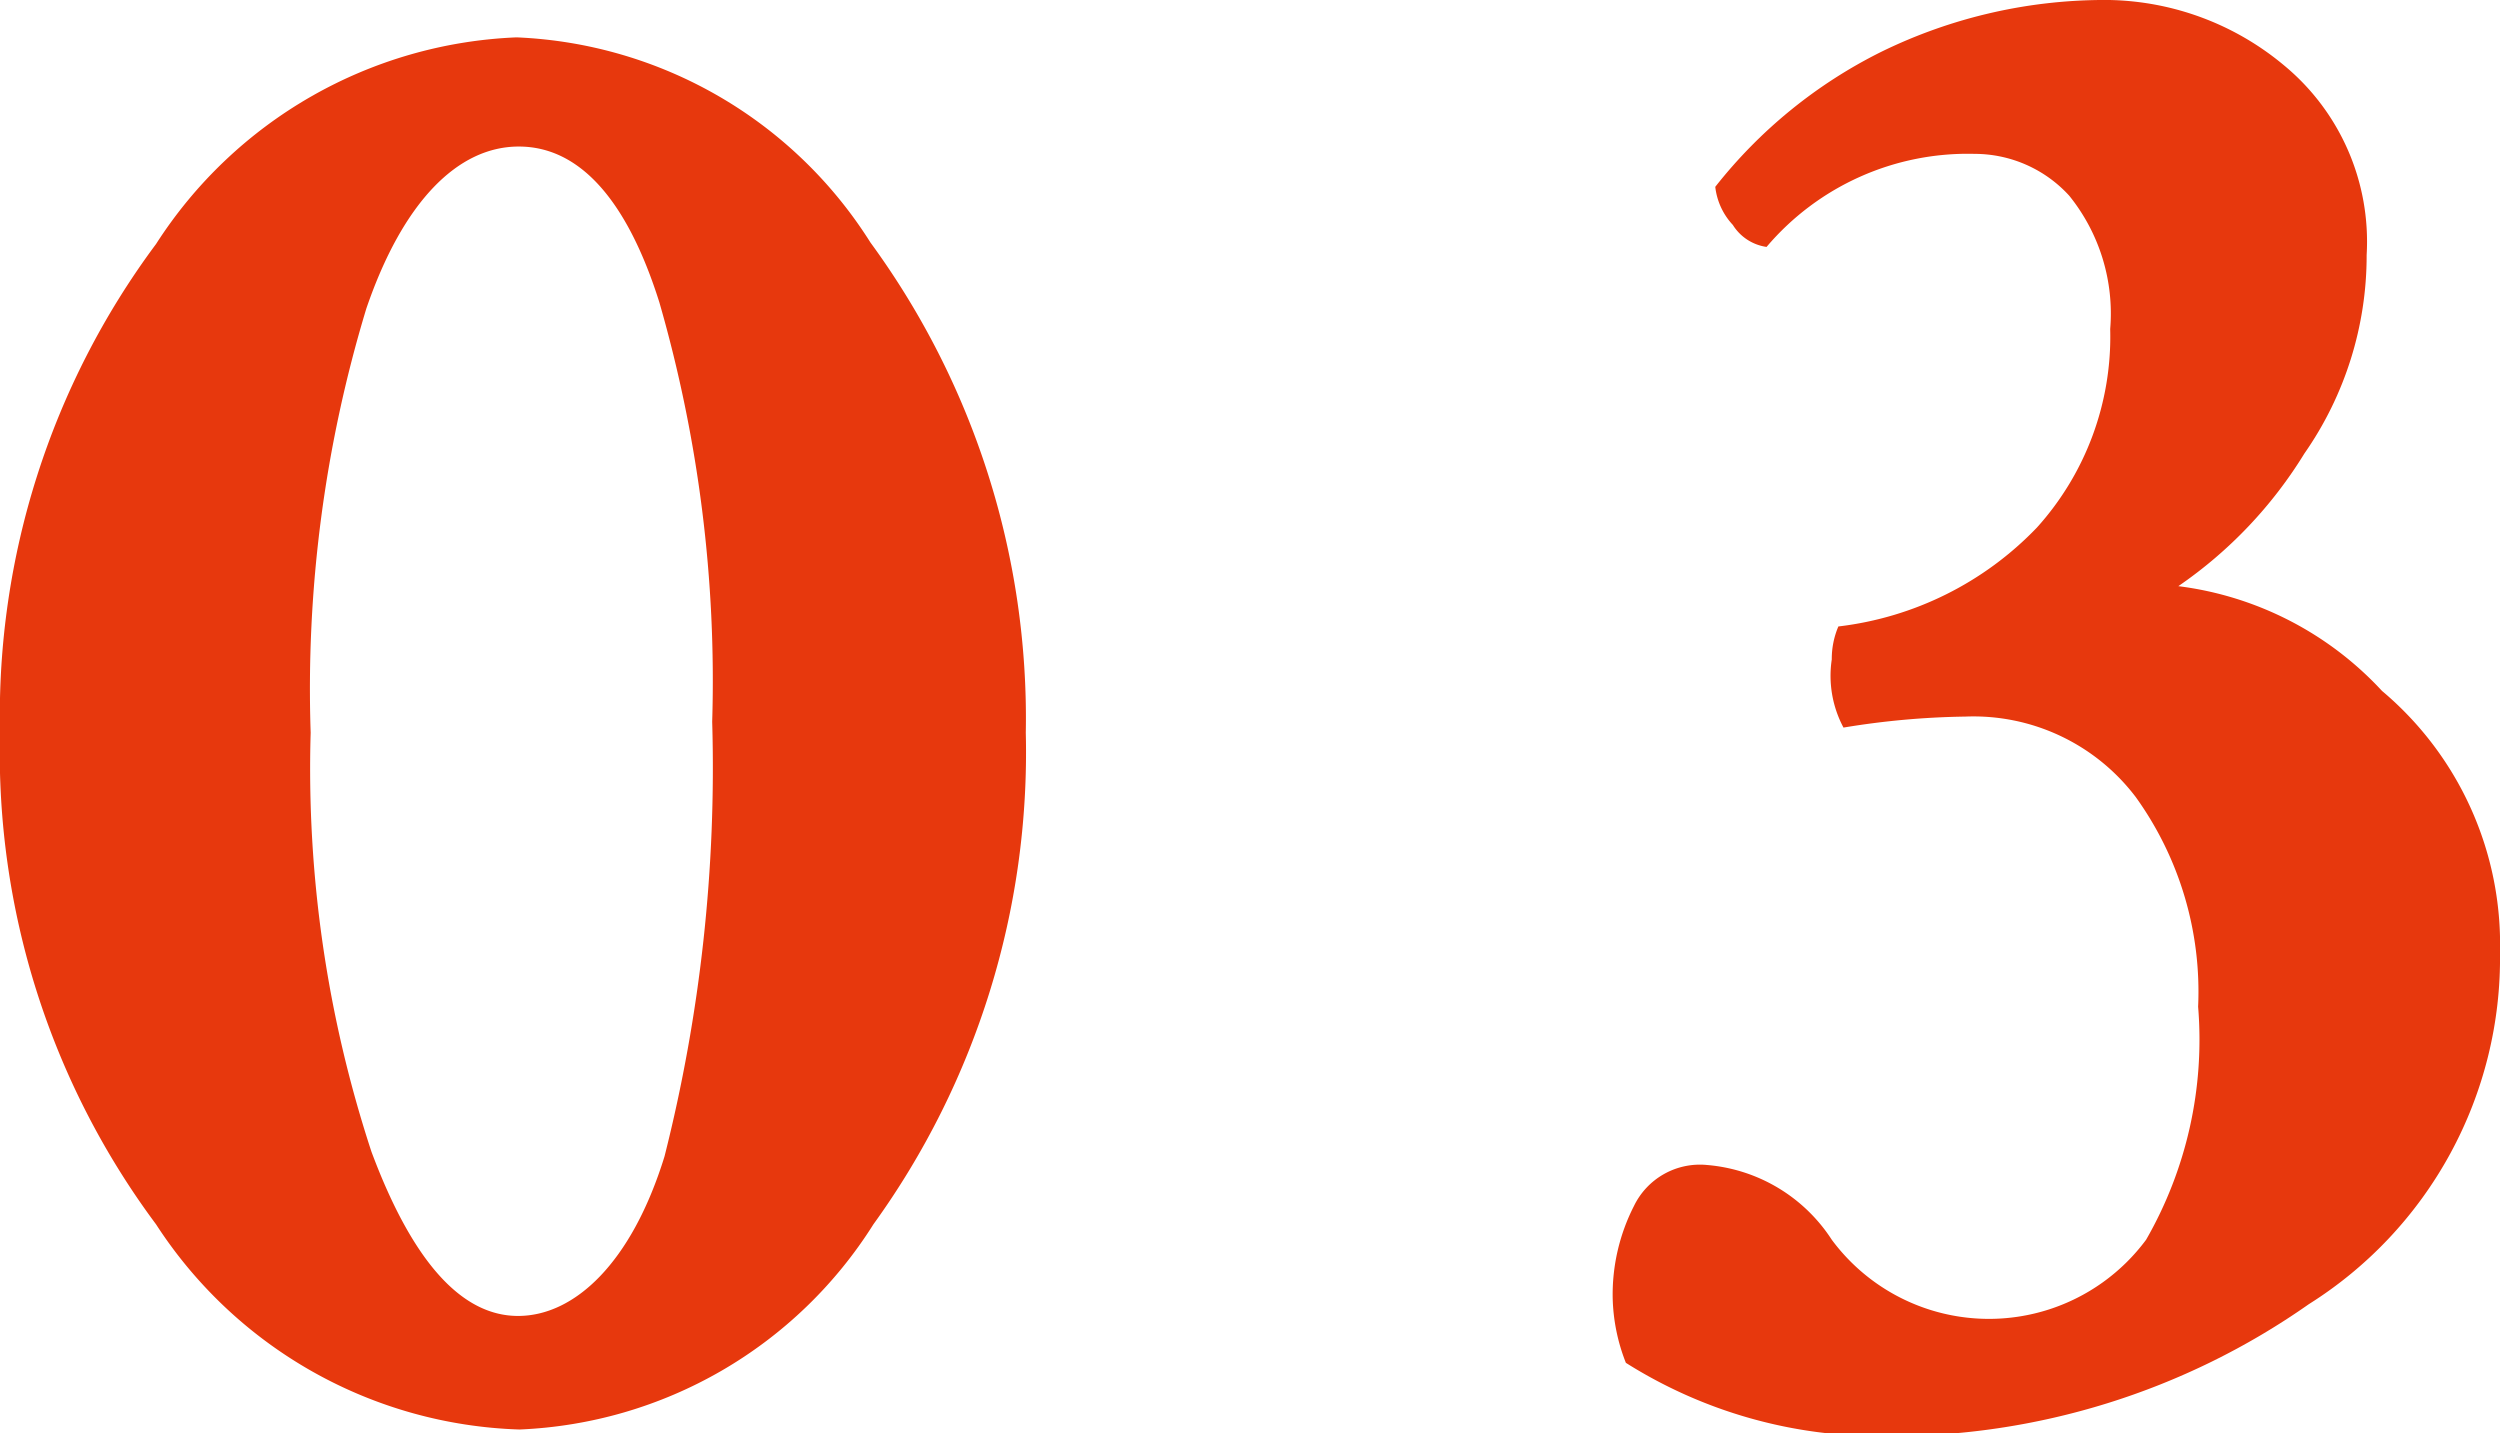 <svg xmlns="http://www.w3.org/2000/svg" viewBox="0 0 34.12 19.56"><title>アセット 3</title><path d="M2.13,16.71A10.78,10.78,0,0,1,0,10,10.78,10.78,0,0,1,2.13,3.33,6.14,6.14,0,0,1,7.05.51a6,6,0,0,1,4.83,2.8A11,11,0,0,1,14,10a11,11,0,0,1-2.08,6.71,6,6,0,0,1-4.83,2.8A6.14,6.14,0,0,1,2.13,16.71ZM4.24,10a16.75,16.75,0,0,0,.83,5.72c.56,1.5,1.23,2.24,2,2.24s1.55-.72,2-2.18a21.65,21.65,0,0,0,.65-5.93A18.63,18.63,0,0,0,9,4.13C8.56,2.73,7.91,2,7.08,2S5.5,2.75,5,4.21A17.89,17.89,0,0,0,4.24,10Z" style="fill:#e7380d"/><path d="M28.79,0a3.83,3.83,0,0,1,2.38.89A3.12,3.12,0,0,1,32.3,3.48a4.72,4.72,0,0,1-.85,2.71A6,6,0,0,1,29.73,8a4.56,4.56,0,0,1,2.78,1.43A4.52,4.52,0,0,1,34.12,13a5.58,5.58,0,0,1-2.61,4.8,9.92,9.92,0,0,1-5.78,1.8,6.48,6.48,0,0,1-3.54-1,2.56,2.56,0,0,1-.18-.88,2.66,2.66,0,0,1,.29-1.26,1,1,0,0,1,1-.56A2.25,2.25,0,0,1,25,16.92a2.67,2.67,0,0,0,4.29,0A5.48,5.48,0,0,0,30,13.74a4.55,4.55,0,0,0-.85-2.86,2.78,2.78,0,0,0-2.33-1.1,11,11,0,0,0-1.66.15A1.5,1.5,0,0,1,25,9a1.13,1.13,0,0,1,.09-.45,4.48,4.48,0,0,0,2.71-1.35,3.89,3.89,0,0,0,1-2.71,2.56,2.56,0,0,0-.56-1.82,1.75,1.75,0,0,0-1.29-.57,3.6,3.6,0,0,0-2.84,1.27.65.65,0,0,1-.46-.3.91.91,0,0,1-.24-.52A6.65,6.65,0,0,1,25.67.71,6.94,6.94,0,0,1,28.79,0Z" style="fill:#e7380d"/></svg>